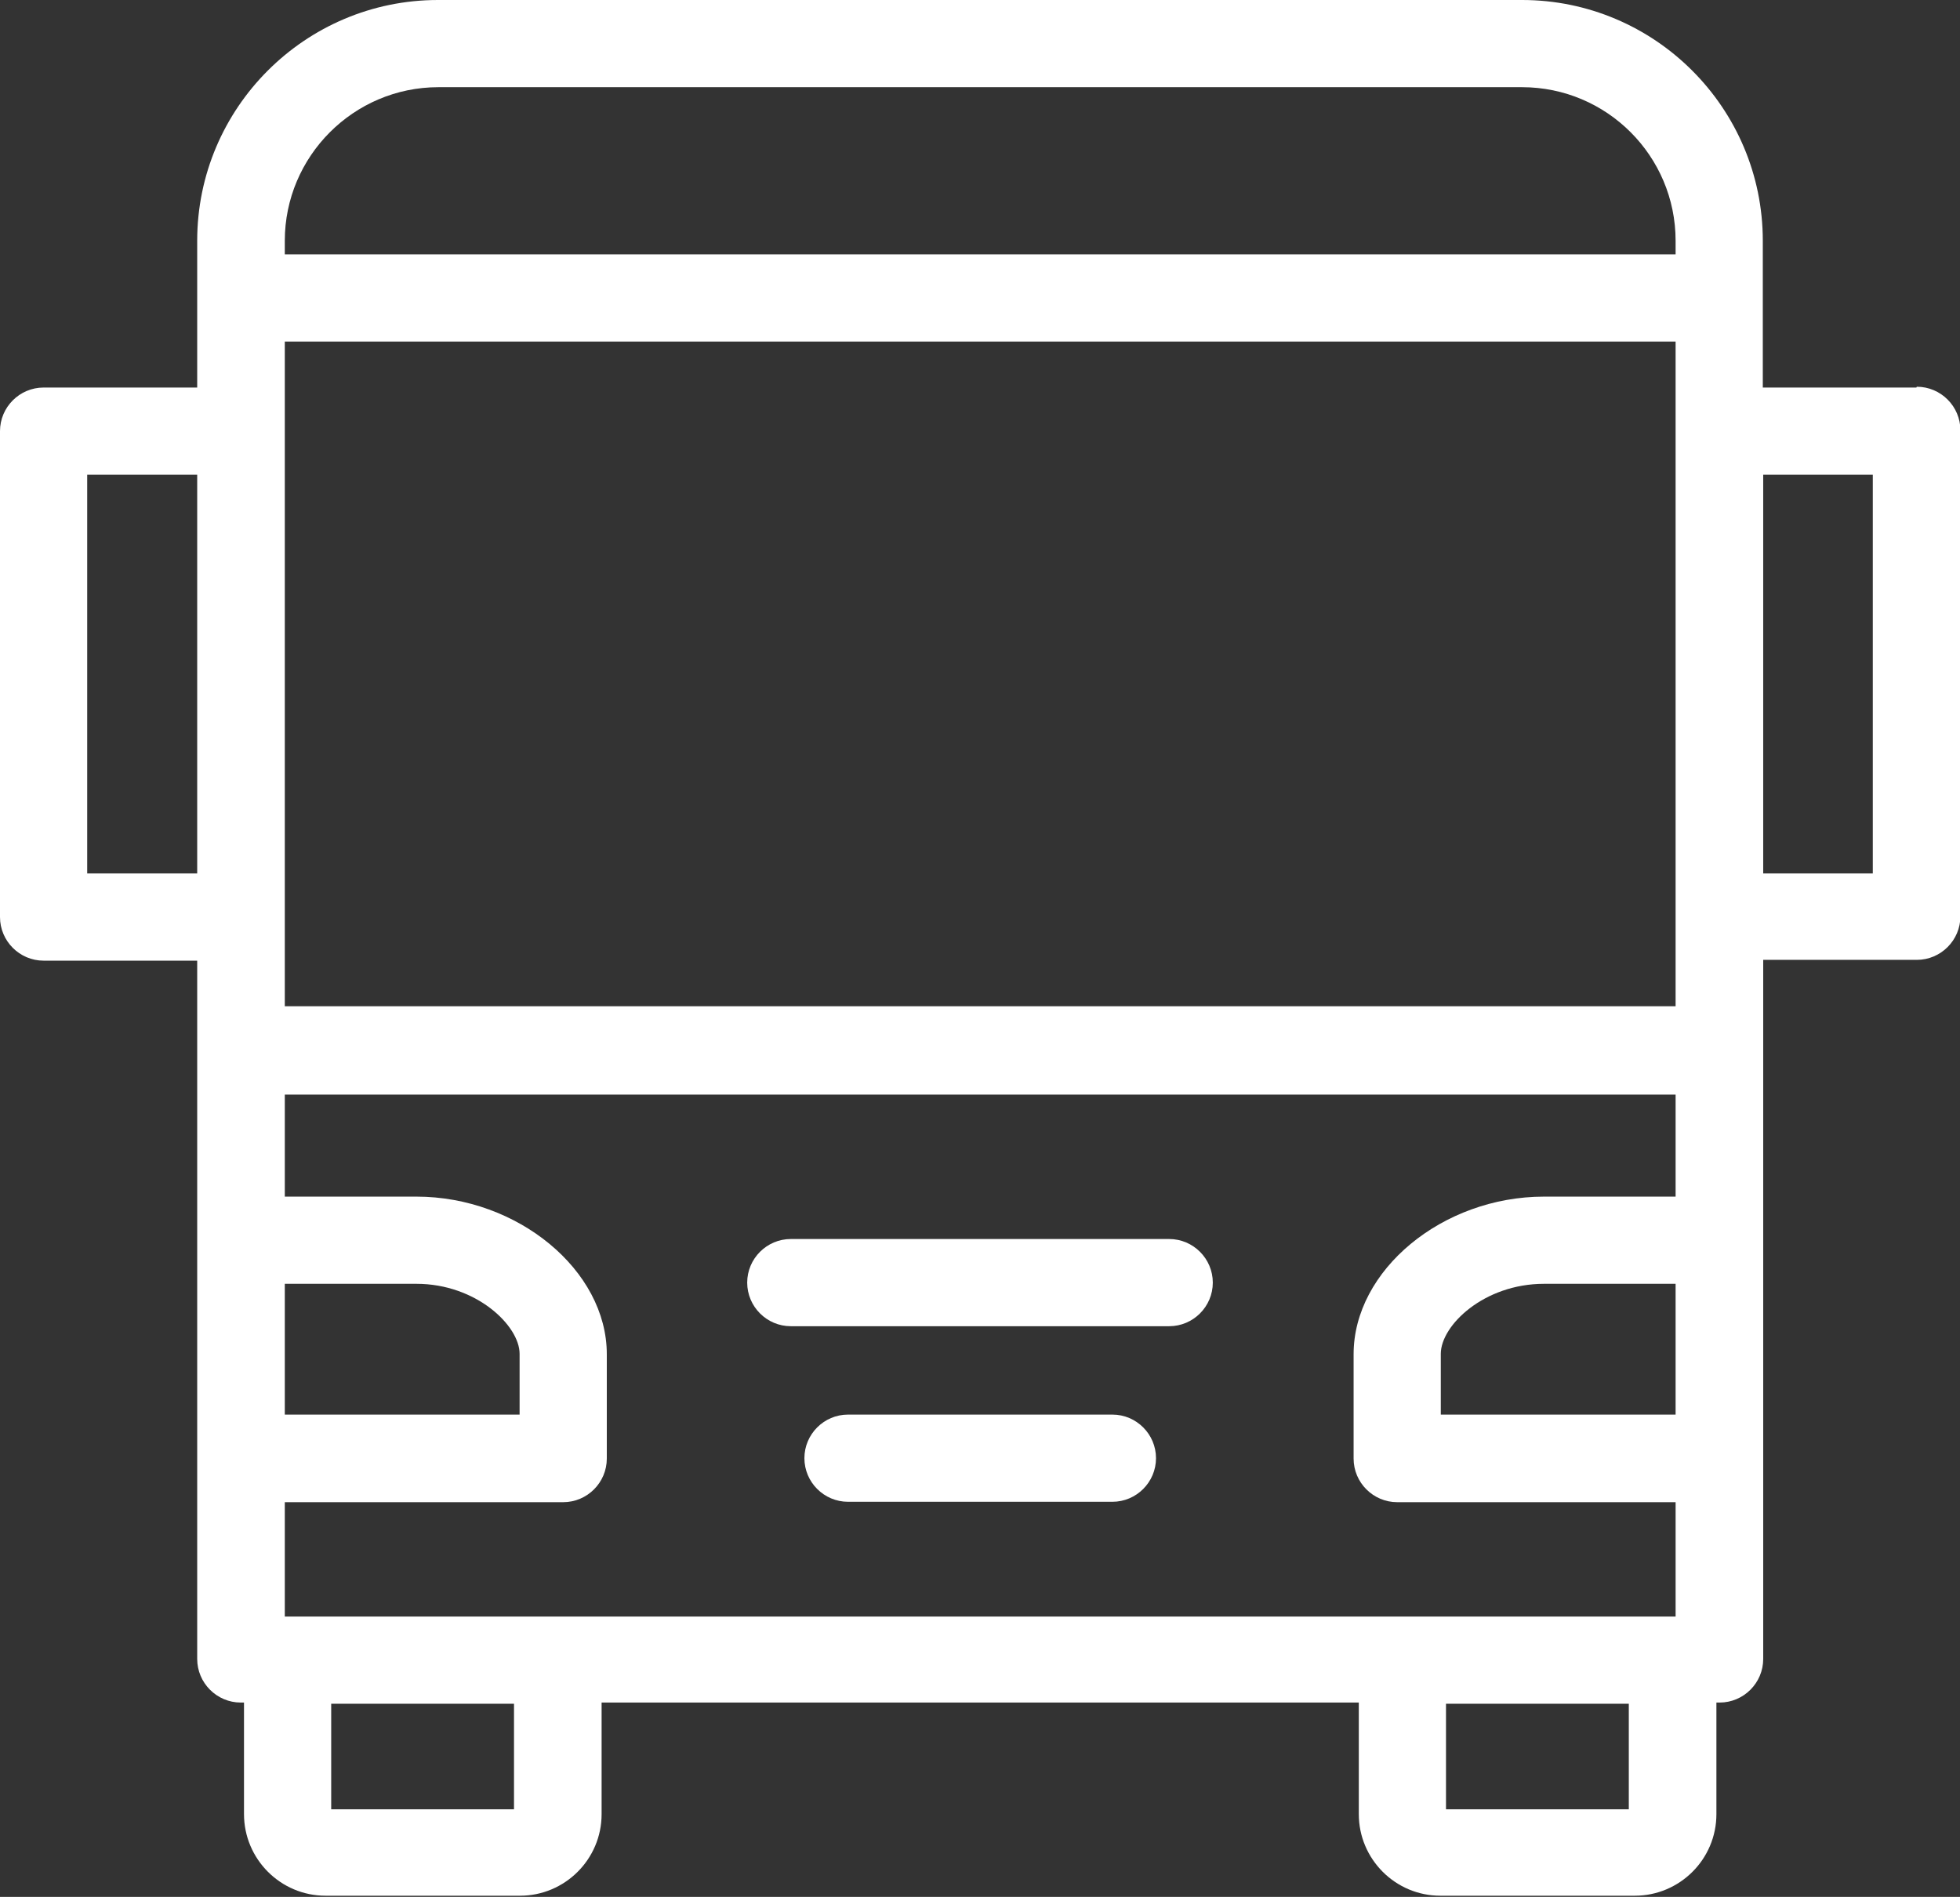 <?xml version="1.0" encoding="UTF-8"?>
<svg id="Ebene_1" xmlns="http://www.w3.org/2000/svg" width="49" height="47.43" viewBox="0 0 49 47.43">
  <rect x="0" y="0" width="49" height="47.43" fill="#333333" stroke="none"/>
  <defs>
    <style>
      .cls-1 {
        fill: #fff;
      }
    </style>
  </defs>
  <path class="cls-1" d="M29.23,30.98h-9.46c-.6,0-1.09.49-1.09,1.09s.49,1.09,1.09,1.09h9.46c.6,0,1.09-.49,1.09-1.09s-.49-1.09-1.09-1.09Z"/>
  <path class="cls-1" d="M27.81,35.37h-6.61c-.6,0-1.09.49-1.09,1.09s.49,1.09,1.09,1.09h6.61c.6,0,1.09-.49,1.09-1.09s-.49-1.09-1.09-1.09Z"/>
  <path class="cls-1" d="M47.91,9.69h-3.84v-3.67c0-3.32-2.7-6.02-6.02-6.02H10.95c-3.32,0-6.02,2.7-6.02,6.02v3.67H1.09c-.6,0-1.09.49-1.09,1.09v12.15c0,.6.49,1.09,1.09,1.09h3.84v6.97s0,0,0,0,0,0,0,0v5.45s0,0,0,0,0,0,0,0v5.04c0,.6.49,1.09,1.09,1.09h.08v2.79c0,1.12.91,2.04,2.04,2.04h4.86c1.12,0,2.04-.91,2.04-2.04v-2.79h18.93v2.79c0,1.12.91,2.04,2.04,2.04h4.86c1.12,0,2.04-.91,2.04-2.04v-2.79h.08c.6,0,1.09-.49,1.09-1.09v-17.48h3.84c.6,0,1.09-.49,1.09-1.09v-12.15c0-.6-.49-1.09-1.09-1.09ZM41.89,40.42H7.12v-2.86h6.96c.6,0,1.09-.49,1.09-1.09v-2.61c0-2.1-2.23-3.94-4.76-3.94h-3.29v-2.55h34.77v2.55h-3.29c-2.54,0-4.76,1.84-4.76,3.94v2.61c0,.6.49,1.09,1.09,1.09h6.96v2.86ZM7.12,22.93v-14.39h34.77v2.24s0,0,0,0v12.15s0,0,0,0v2.23H7.12v-2.24ZM7.12,32.1h3.29c1.5,0,2.58,1.05,2.58,1.75v1.52h-5.87v-3.27ZM36.02,35.37v-1.52c0-.71,1.08-1.75,2.58-1.75h3.29v3.27h-5.87ZM10.95,2.18h27.1c2.12,0,3.84,1.72,3.84,3.84v.34H7.12v-.34c0-2.11,1.72-3.84,3.84-3.84ZM2.18,21.84v-9.97h2.75v9.97h-2.75ZM12.85,42.61v2.63h-4.57v-2.64h4.57ZM40.72,42.61v2.63h-4.57v-2.64h4.57ZM46.82,21.84h-2.74v-9.97h2.74v9.97Z"/>
</svg>